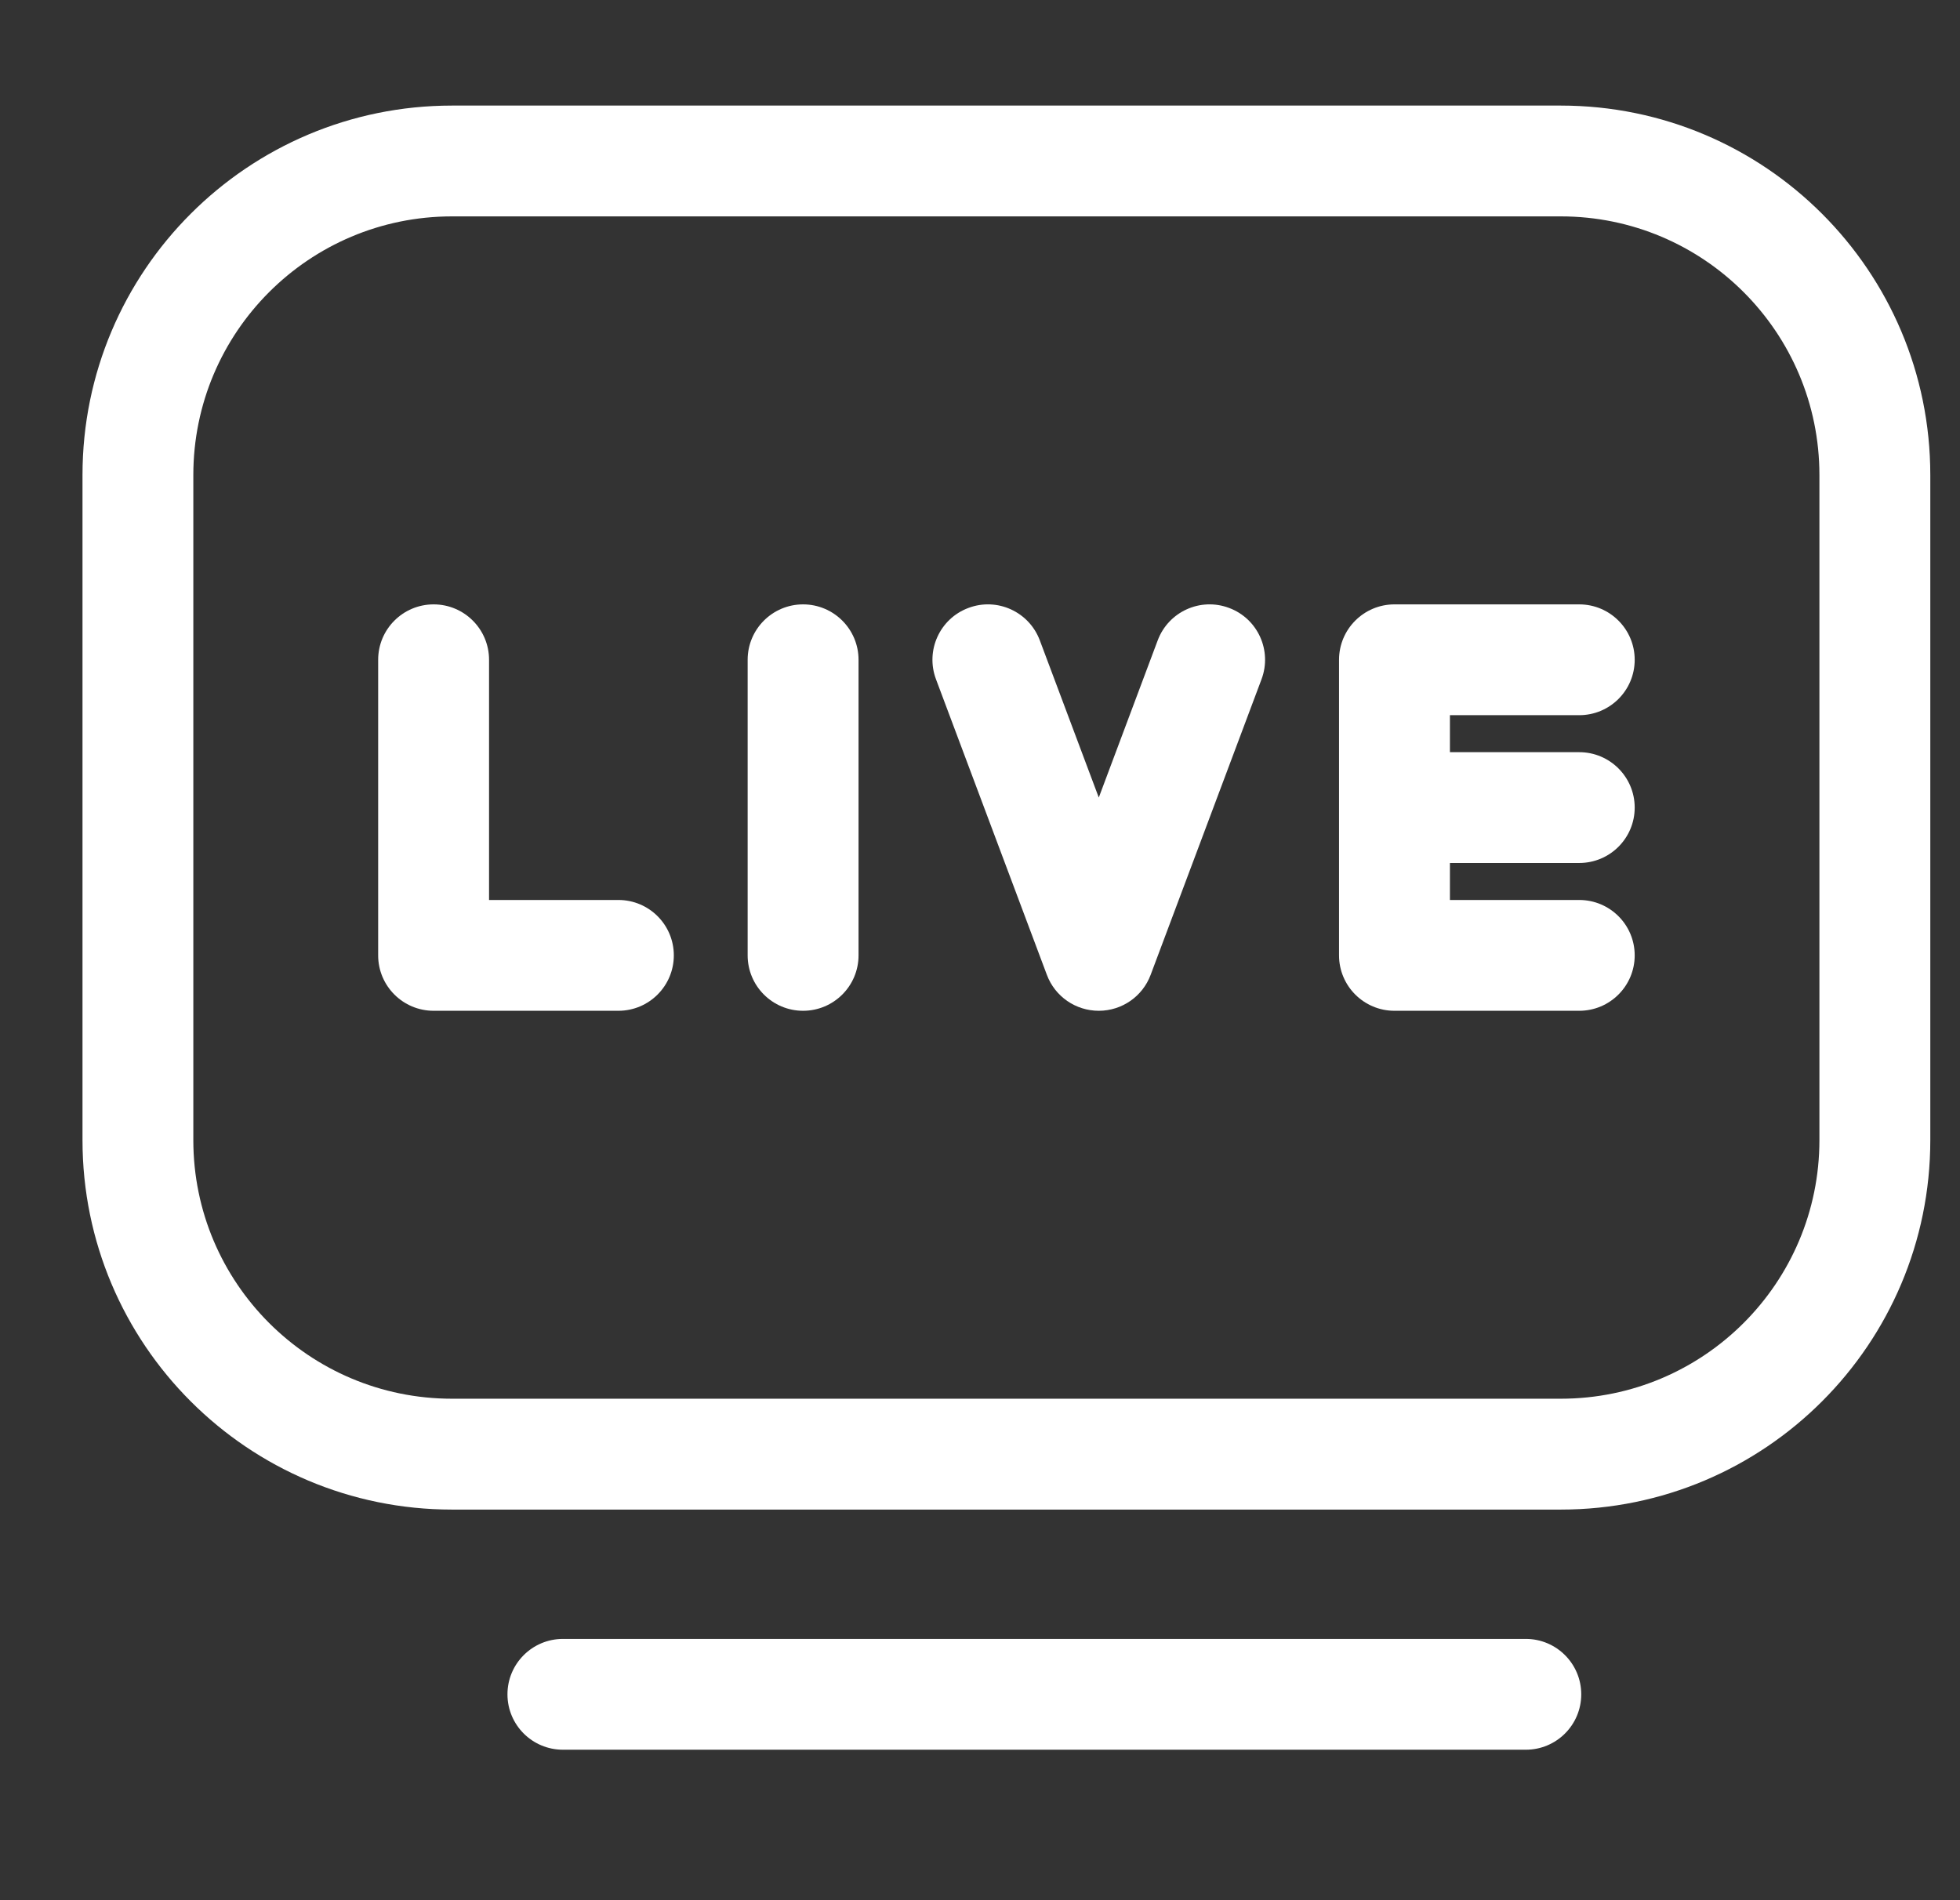 <svg width="33" height="32" viewBox="0 0 33 32" fill="none" xmlns="http://www.w3.org/2000/svg">
  <rect x="0" y="0" width="33" height="32" fill="#333333" stroke="none"/>
  <g clip-path="url(#clip0_9310_16196)">
    <path fill-rule="evenodd" clip-rule="evenodd" d="M7.611 3.644H26.278C28.683 3.644 30.633 5.594 30.633 8V19.2C30.633 21.605 28.683 23.555 26.278 23.555H7.611C5.205 23.555 3.255 21.605 3.255 19.2V8C3.255 5.594 5.205 3.644 7.611 3.644ZM1.389 8C1.389 4.563 4.174 1.778 7.611 1.778H26.278C29.714 1.778 32.5 4.563 32.5 8V19.2C32.5 22.636 29.714 25.422 26.278 25.422H7.611C4.174 25.422 1.389 22.636 1.389 19.2V8ZM9.478 27.6C8.962 27.6 8.544 28.018 8.544 28.533C8.544 29.049 8.962 29.466 9.478 29.466H25.69C26.205 29.466 26.623 29.049 26.623 28.533C26.623 28.018 26.205 27.6 25.69 27.6H9.478Z" fill="white"/>
    <path fill-rule="evenodd" clip-rule="evenodd" d="M7.301 10.178C7.816 10.178 8.234 10.596 8.234 11.111V15.156H10.412C10.927 15.156 11.345 15.573 11.345 16.089C11.345 16.604 10.927 17.022 10.412 17.022H7.301C6.785 17.022 6.367 16.604 6.367 16.089V11.111C6.367 10.596 6.785 10.178 7.301 10.178Z" fill="white"/>
    <path fill-rule="evenodd" clip-rule="evenodd" d="M13.521 10.178C14.037 10.178 14.455 10.596 14.455 11.111V16.089C14.455 16.604 14.037 17.022 13.521 17.022C13.006 17.022 12.588 16.604 12.588 16.089V11.111C12.588 10.596 13.006 10.178 13.521 10.178Z" fill="white"/>
    <path fill-rule="evenodd" clip-rule="evenodd" d="M16.305 10.238C16.788 10.056 17.326 10.301 17.507 10.784L18.5 13.431L19.492 10.784C19.673 10.301 20.211 10.056 20.694 10.238C21.177 10.418 21.421 10.956 21.24 11.439L19.373 16.417C19.237 16.781 18.889 17.022 18.5 17.022C18.11 17.022 17.762 16.781 17.626 16.417L15.759 11.439C15.578 10.956 15.822 10.418 16.305 10.238Z" fill="white"/>
    <path fill-rule="evenodd" clip-rule="evenodd" d="M22.545 11.111C22.545 10.596 22.963 10.178 23.478 10.178H26.589C27.105 10.178 27.523 10.596 27.523 11.111C27.523 11.627 27.105 12.044 26.589 12.044H24.412V12.667H26.589C27.105 12.667 27.523 13.085 27.523 13.6C27.523 14.116 27.105 14.533 26.589 14.533H24.412V15.156H26.589C27.105 15.156 27.523 15.573 27.523 16.089C27.523 16.604 27.105 17.022 26.589 17.022H23.478C22.963 17.022 22.545 16.604 22.545 16.089V11.111Z" fill="white"/>
  </g>
  <defs>
    <clipPath id="clip0_9310_16196">
      <rect width="32" height="32" fill="white" transform="translate(0.5)"/>
    </clipPath>
  </defs>
</svg>